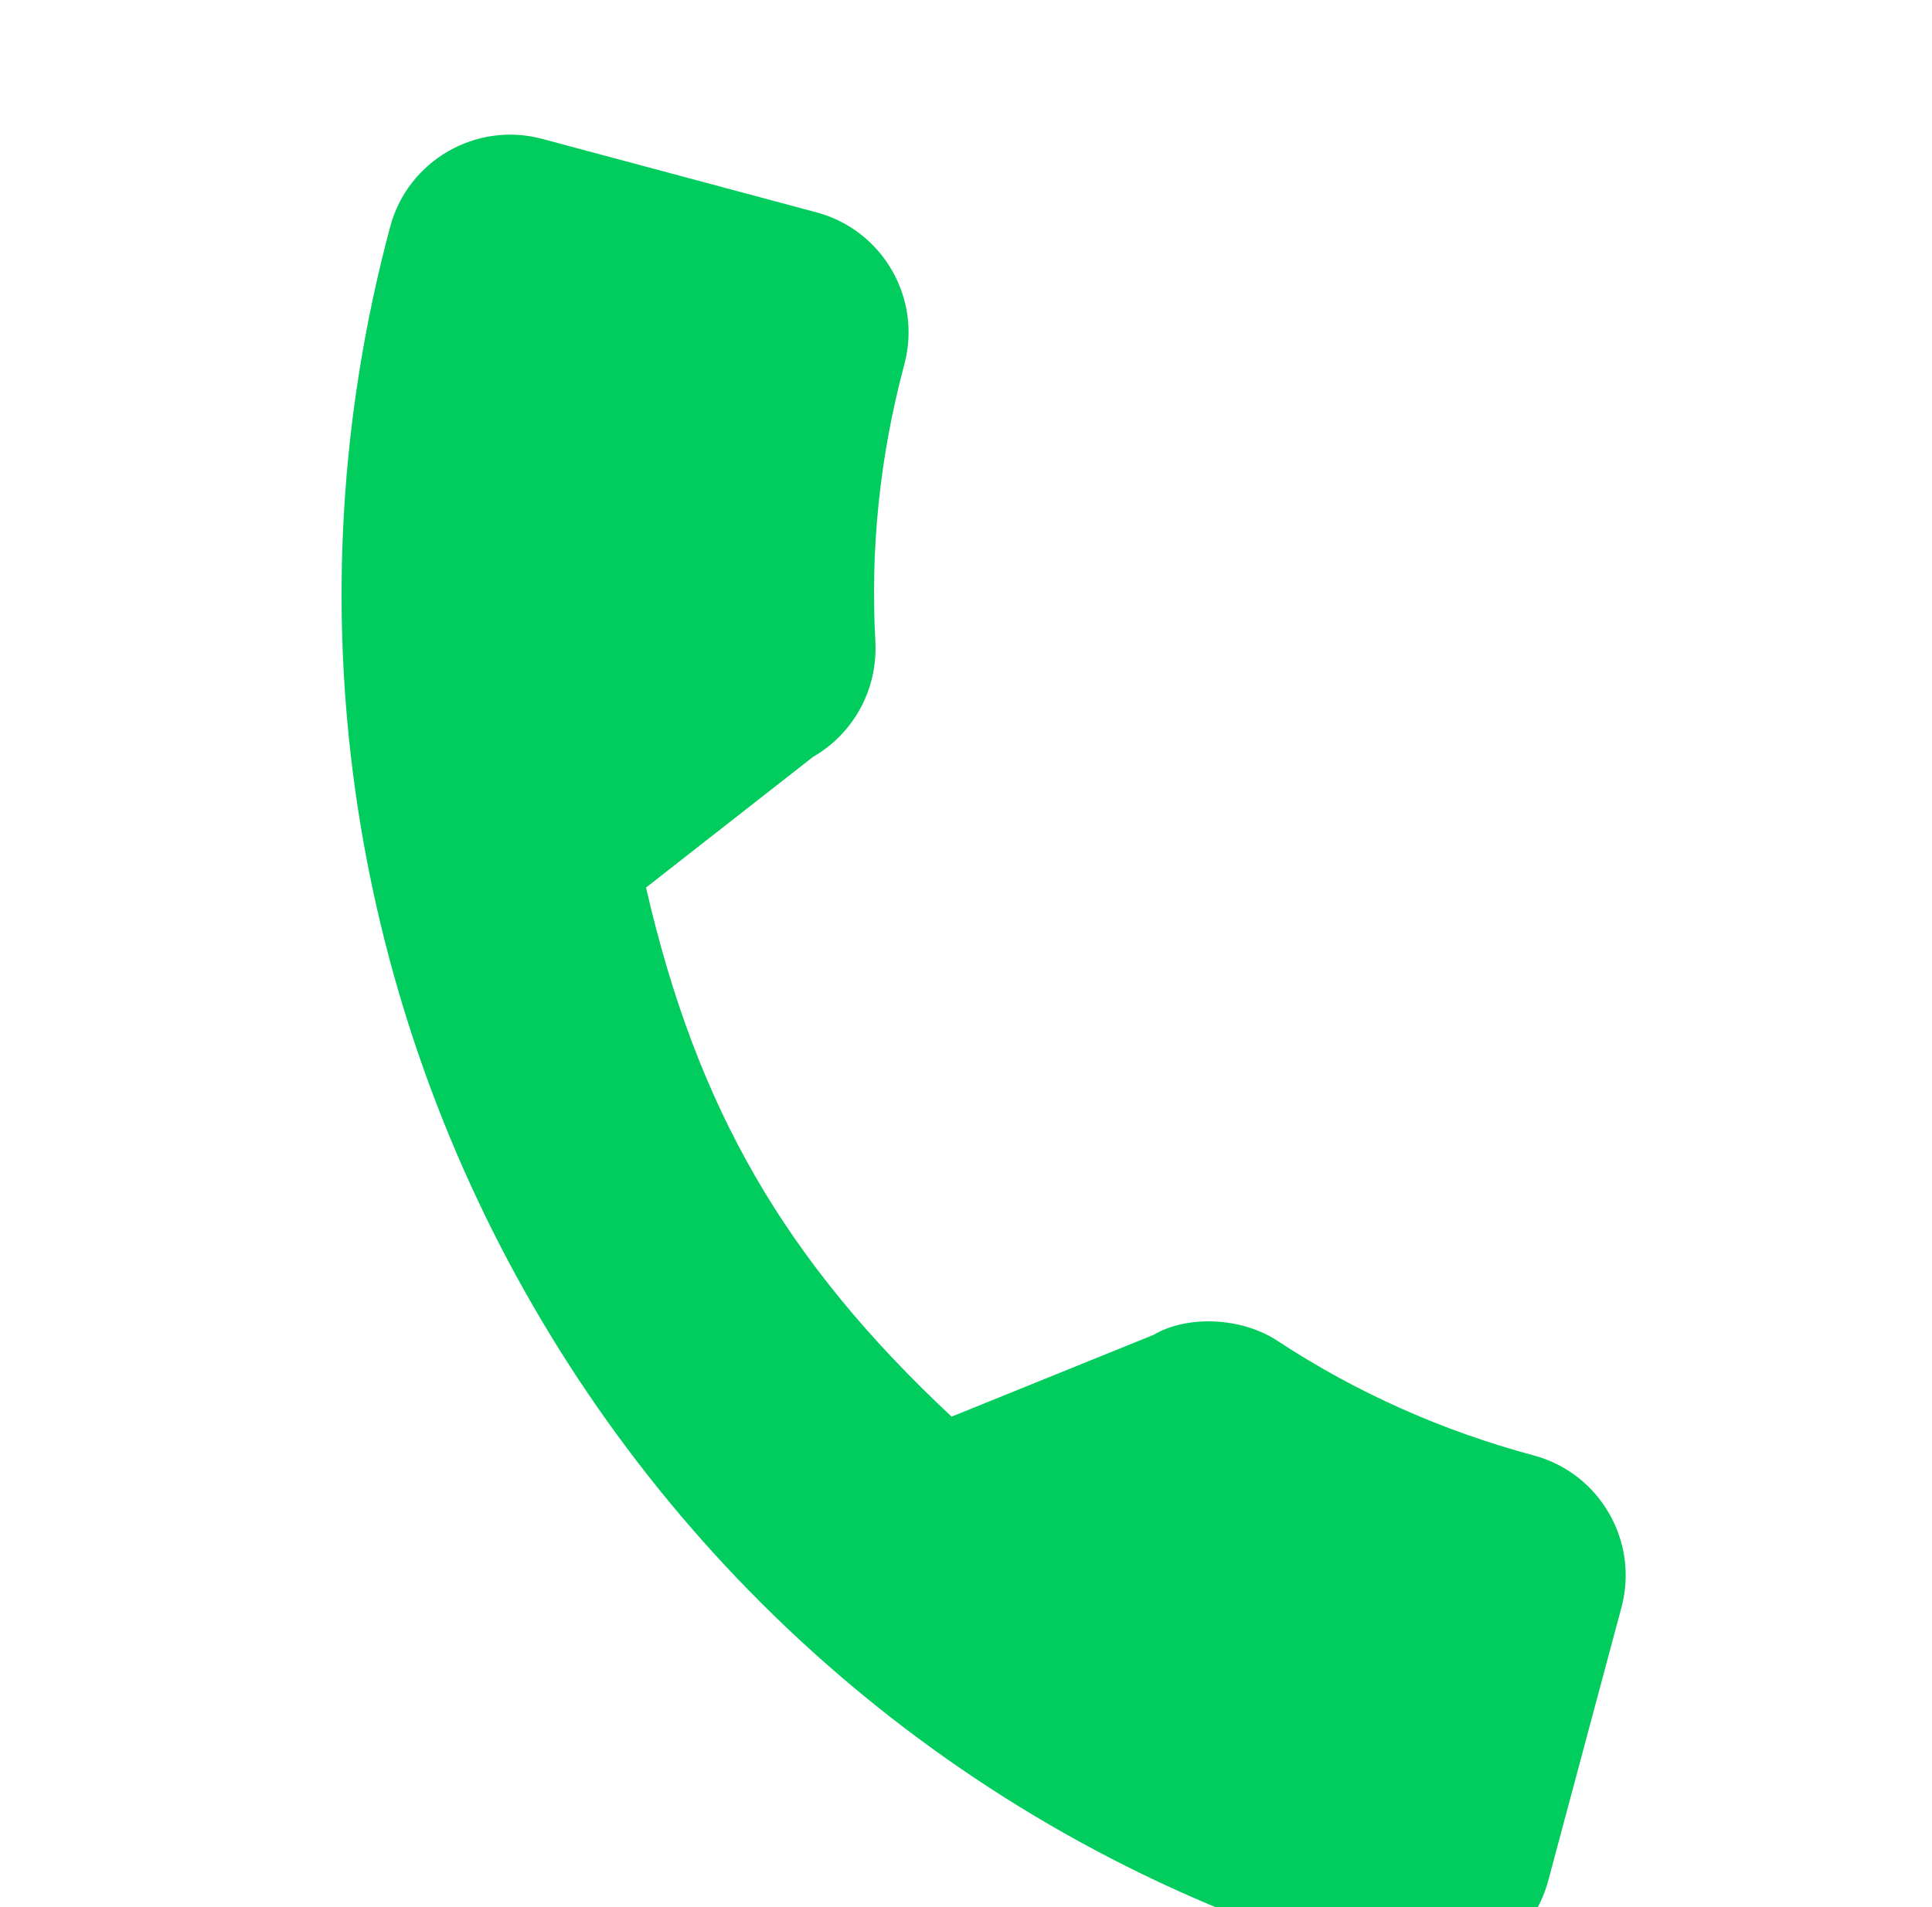 <svg width="79" height="78" viewBox="0 0 79 78" fill="none" xmlns="http://www.w3.org/2000/svg">
  <g filter="url(#filter0_i)">
    <path d="M62.714 55.521C58.973 54.518 55.458 52.949 52.286 50.867C50.736 49.828 48.497 49.8 47.17 50.59L38.911 53.935C32.085 47.548 28.492 41.328 26.416 32.298L33.242 26.956C34.899 26.001 35.879 24.219 35.797 22.279C35.579 18.471 35.976 14.643 36.979 10.901C37.703 8.198 36.093 5.41 33.391 4.686L22.172 1.68C19.469 0.955 16.68 2.565 15.956 5.268C7.654 36.251 26.106 68.21 57.089 76.512C59.792 77.236 62.58 75.626 63.304 72.924L66.302 61.736C67.026 59.033 65.416 56.245 62.714 55.521Z" fill="#01CD5E" />
  </g>
  <defs>
    <filter id="filter0_i" x="0.9" y="0.366" width="77.46" height="81.459" filterUnits="userSpaceOnUse" color-interpolation-filters="sRGB">
      <feFlood flood-opacity="0" result="BackgroundImageFix" />
      <feBlend mode="normal" in="SourceGraphic" in2="BackgroundImageFix" result="shape" />
      <feColorMatrix in="SourceAlpha" type="matrix" values="0 0 0 0 0 0 0 0 0 0 0 0 0 0 0 0 0 0 127 0" result="hardAlpha" />
      <feOffset dy="4" />
      <feGaussianBlur stdDeviation="2" />
      <feComposite in2="hardAlpha" operator="arithmetic" k2="-1" k3="1" />
      <feColorMatrix type="matrix" values="0 0 0 0 0 0 0 0 0 0 0 0 0 0 0 0 0 0 0.25 0" />
      <feBlend mode="normal" in2="shape" result="effect1_innerShadow" />
    </filter>
  </defs>
</svg>

